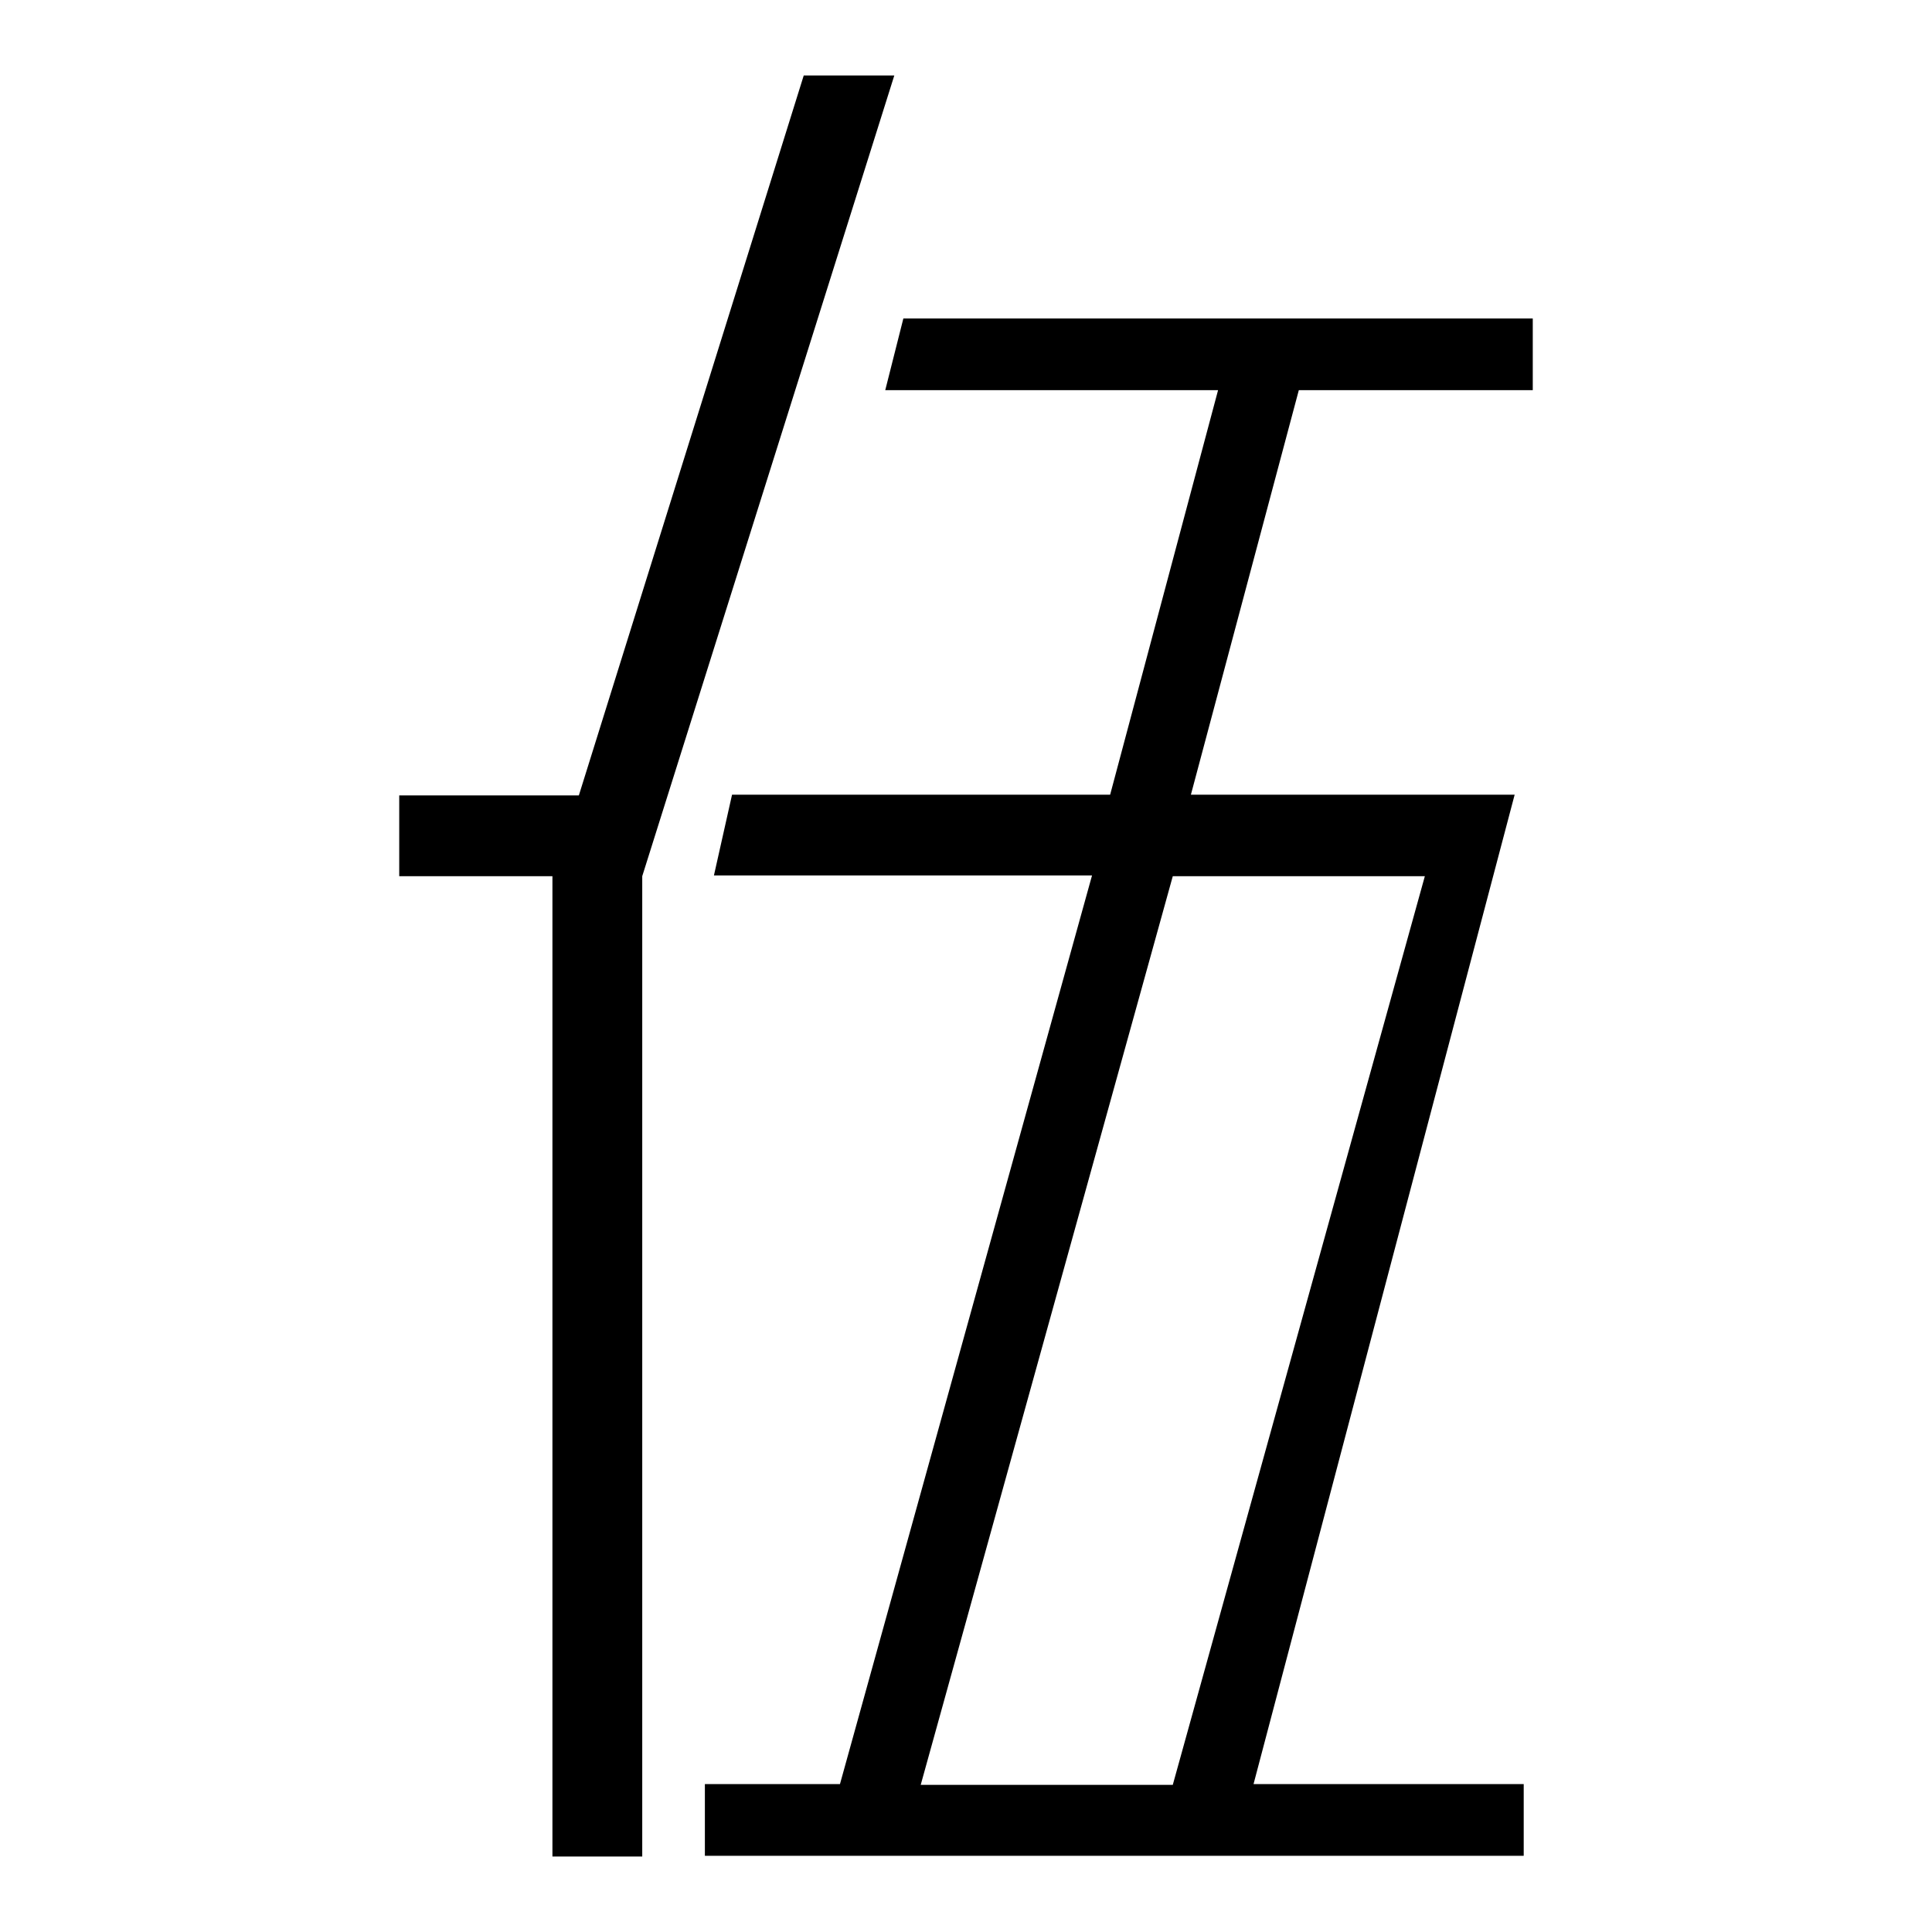 <?xml version="1.0" encoding="utf-8"?>
<!-- Svg Vector Icons : http://www.onlinewebfonts.com/icon -->
<!DOCTYPE svg PUBLIC "-//W3C//DTD SVG 1.1//EN" "http://www.w3.org/Graphics/SVG/1.1/DTD/svg11.dtd">
<svg version="1.1" xmlns="http://www.w3.org/2000/svg" xmlns:xlink="http://www.w3.org/1999/xlink" x="0px" y="0px" viewBox="0 0 256 256" enable-background="new 0 0 256 256" xml:space="preserve">
<g> <path fill="#000000" d="M106.5,10l-29.8,95.4H52.9v10.7h20.3V246h11.9V116.1L118.5,10H106.5z M203.1,51.7v-9.5h-83.4l-2.4,9.5h44.1 l-14.3,53.6H97l-2.4,10.7h50.1l-33.4,120.4H93.4v9.5h108.5v-9.5h-35.8l34.6-131.1h-42.9l14.3-53.6H203.1z M188.8,116.1l-33.4,120.4 H122l33.4-120.4H188.8z"/></g>
</svg>